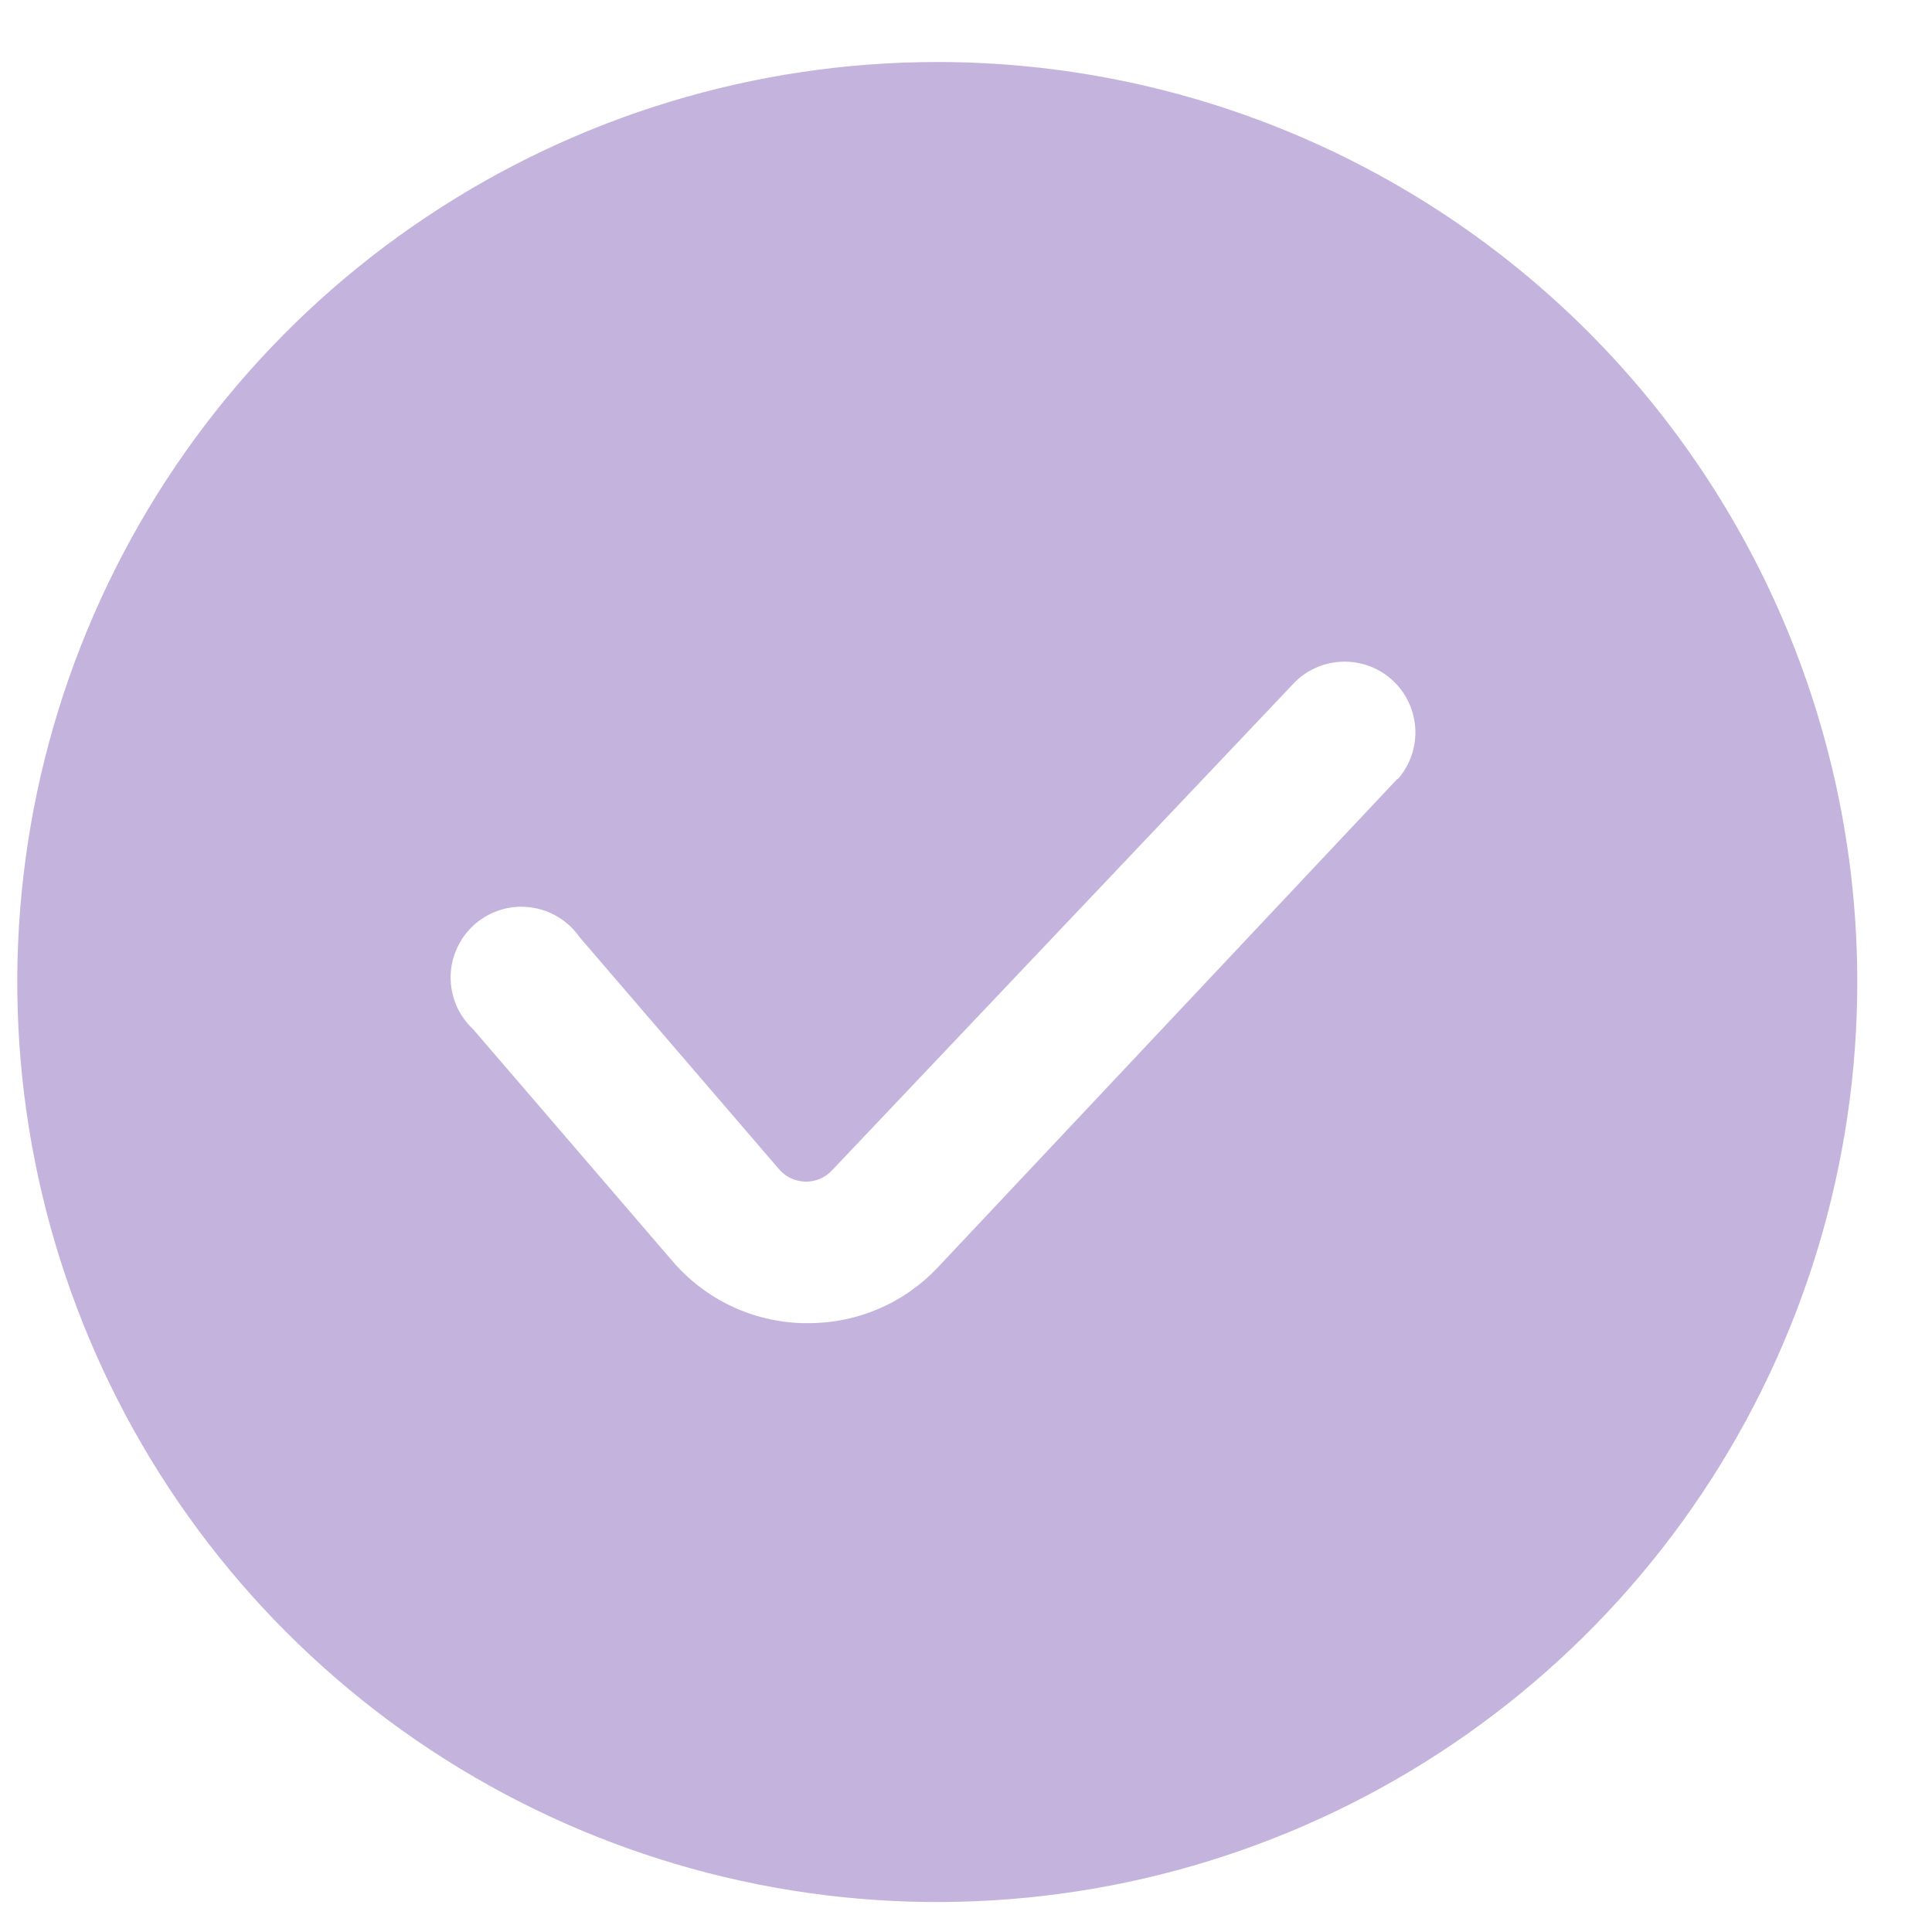 <svg width="21" height="21" viewBox="0 0 21 21" fill="none" xmlns="http://www.w3.org/2000/svg">
<path d="M10.188 0.674C8.21 0.674 6.276 1.261 4.632 2.36C2.987 3.458 1.706 5.02 0.949 6.847C0.192 8.675 -0.006 10.685 0.38 12.625C0.766 14.565 1.718 16.347 3.116 17.745C4.515 19.144 6.297 20.096 8.237 20.482C10.176 20.868 12.187 20.67 14.014 19.913C15.842 19.156 17.403 17.875 18.502 16.23C19.601 14.585 20.188 12.652 20.188 10.674C20.188 8.022 19.134 5.479 17.259 3.603C15.383 1.728 12.84 0.674 10.188 0.674ZM15.188 8.467L10.188 13.782C10.008 13.972 9.791 14.123 9.551 14.226C9.311 14.329 9.053 14.382 8.791 14.382H8.726C8.457 14.375 8.192 14.312 7.949 14.197C7.706 14.082 7.49 13.917 7.314 13.713L5.145 11.19C5.066 11.116 5.003 11.027 4.96 10.928C4.918 10.829 4.897 10.721 4.898 10.613C4.9 10.505 4.924 10.399 4.97 10.301C5.015 10.203 5.081 10.116 5.163 10.044C5.244 9.974 5.34 9.921 5.443 9.889C5.546 9.858 5.655 9.848 5.762 9.862C5.87 9.875 5.973 9.911 6.065 9.967C6.158 10.022 6.237 10.097 6.299 10.186L8.468 12.709C8.504 12.75 8.547 12.784 8.596 12.807C8.645 12.83 8.699 12.842 8.753 12.844C8.807 12.845 8.86 12.835 8.91 12.815C8.959 12.794 9.004 12.763 9.041 12.724L14.08 7.409C14.222 7.271 14.413 7.193 14.611 7.192C14.81 7.191 15.001 7.266 15.145 7.403C15.289 7.539 15.374 7.726 15.384 7.925C15.393 8.123 15.326 8.317 15.195 8.467H15.188Z" fill="#C4B4DD"/>
</svg>
